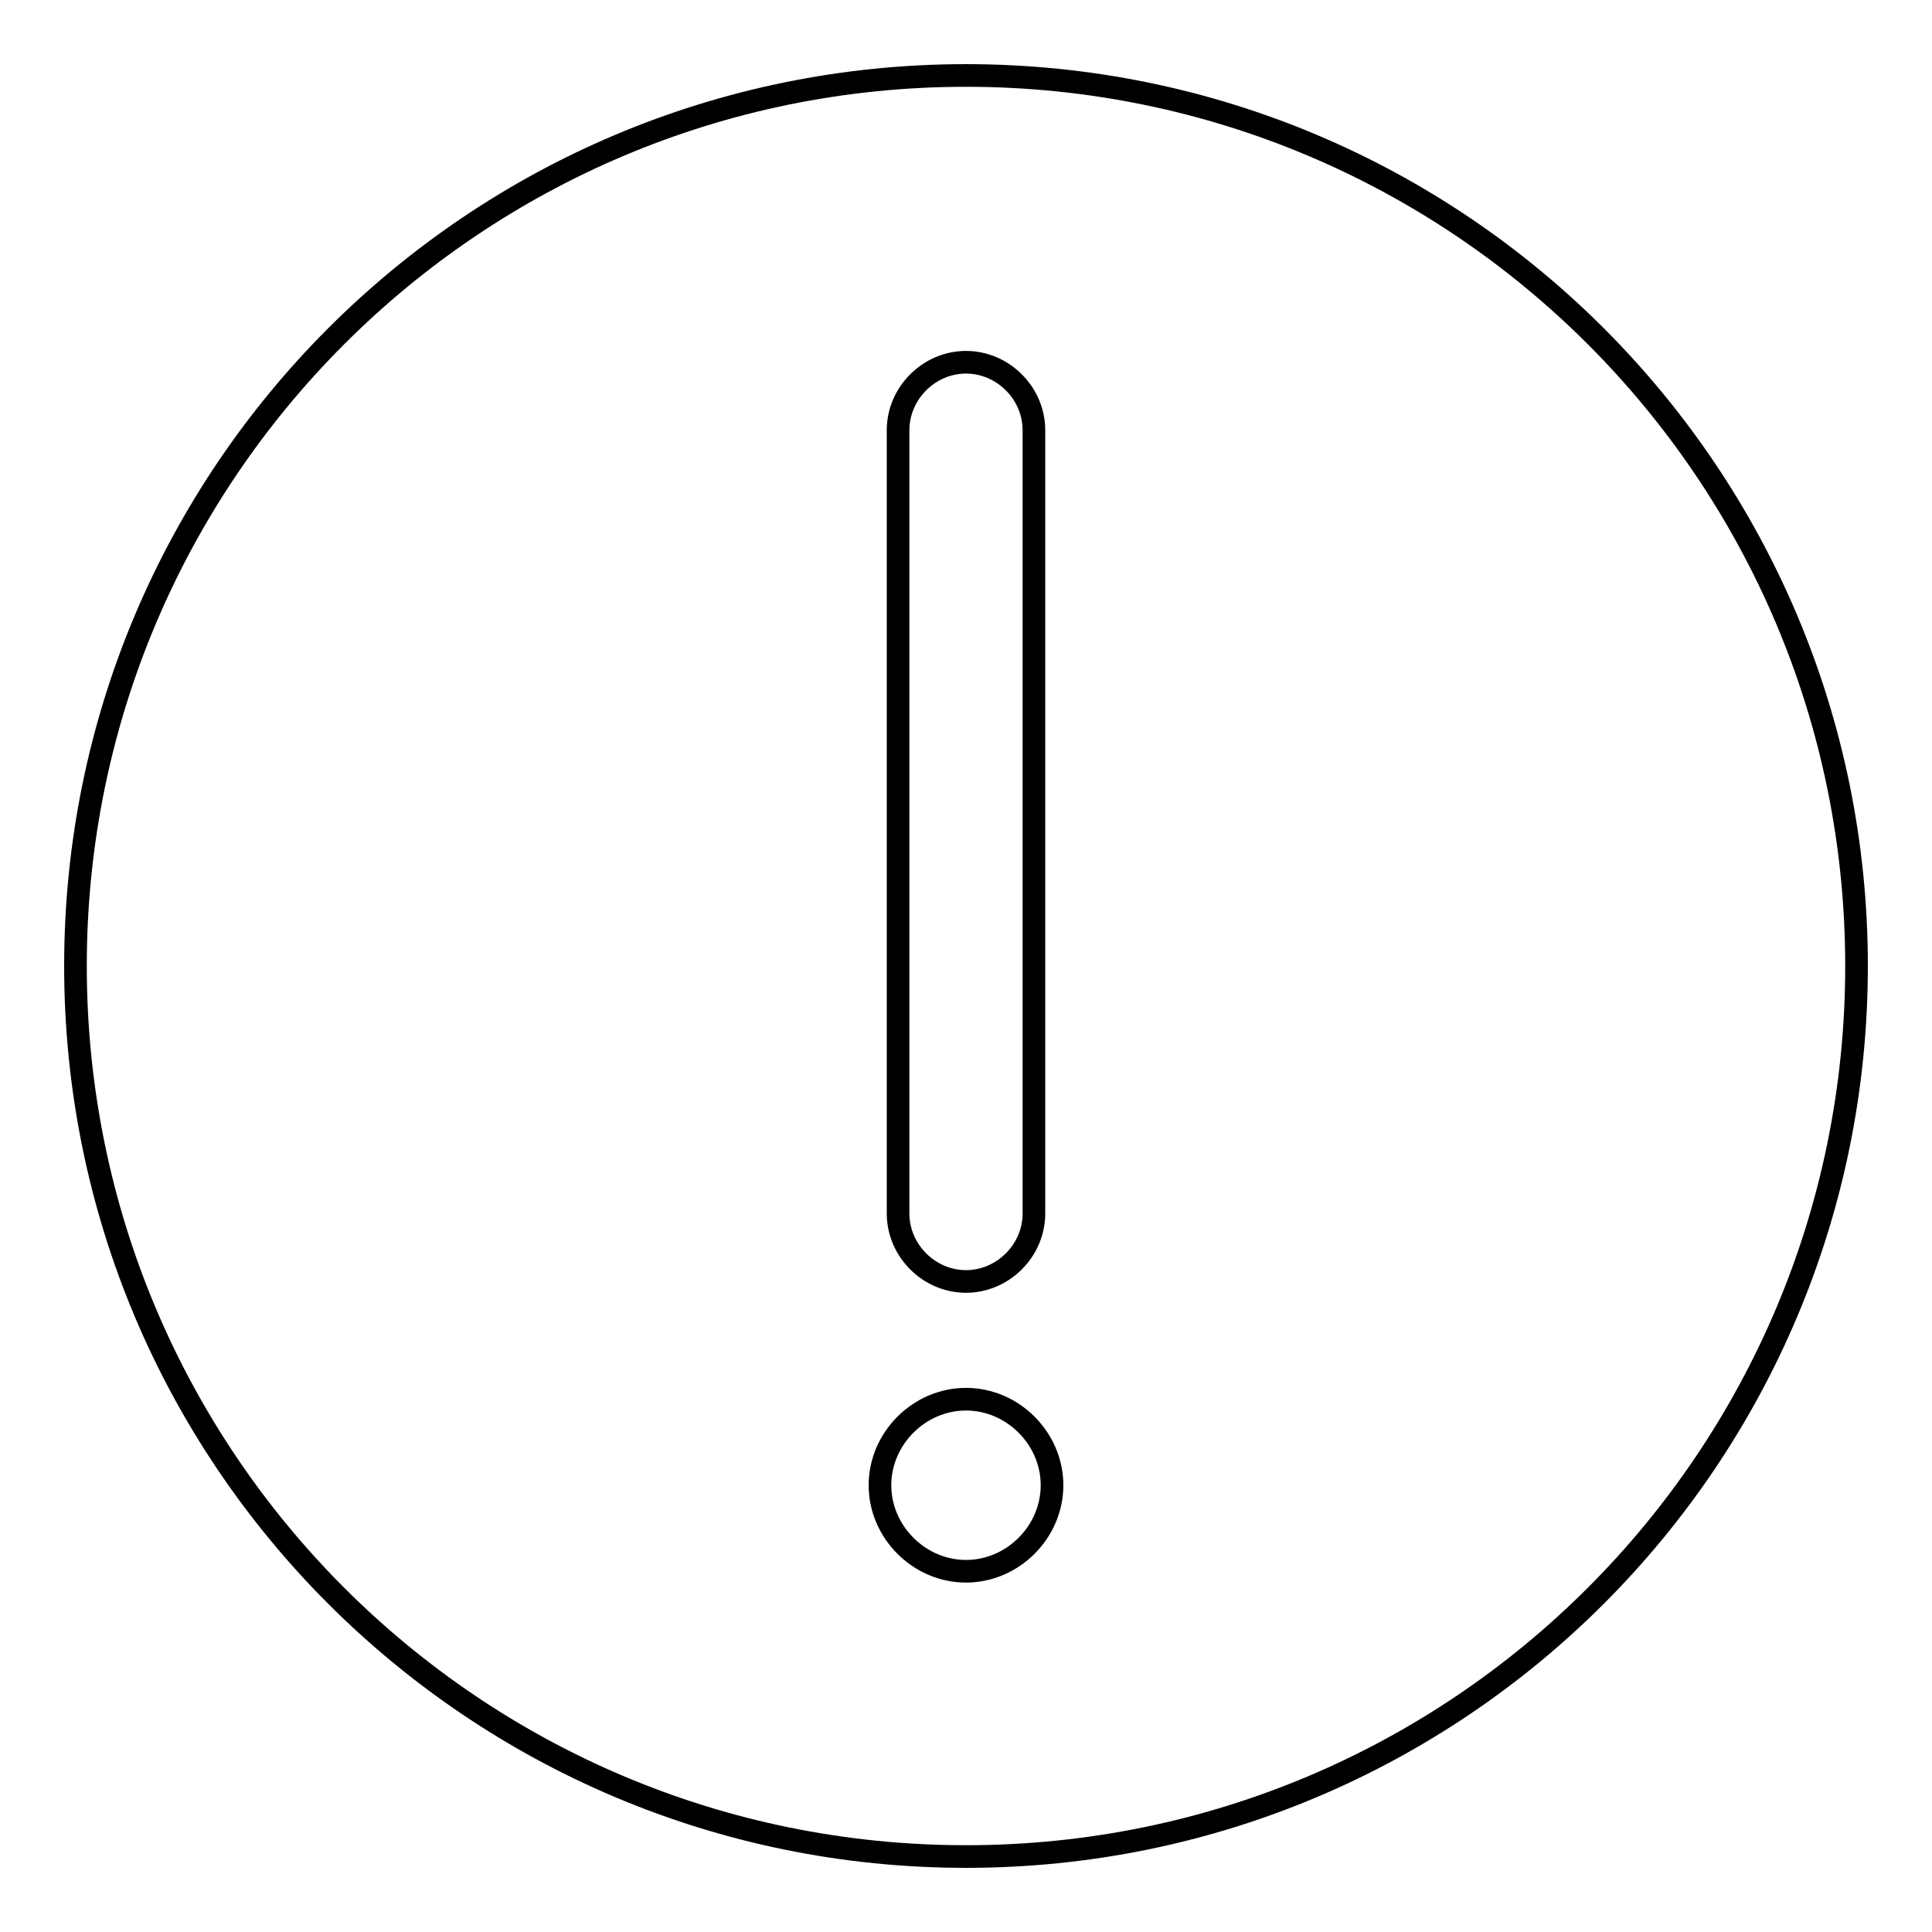 <?xml version="1.0" encoding="utf-8"?>
<!-- Svg Vector Icons : http://www.onlinewebfonts.com/icon -->
<!DOCTYPE svg PUBLIC "-//W3C//DTD SVG 1.1//EN" "http://www.w3.org/Graphics/SVG/1.1/DTD/svg11.dtd">
<svg version="1.1" xmlns="http://www.w3.org/2000/svg" xmlns:xlink="http://www.w3.org/1999/xlink" x="0px" y="0px" viewBox="0 0 256 256" enable-background="new 0 0 256 256" xml:space="preserve">
<g><g><path stroke-width="3" fill-opacity="0" stroke="#000000"  d="M128,10C62.8,10,10,62.8,10,128s52.8,118,118,118s118-52.8,118-118S193.2,10,128,10z M119,57c0-4.9,4.1-9,9-9c4.9,0,9,4.1,9,9v103.8c0,4.9-4.1,9-9,9c-4.9,0-9-4.1-9-9V57z M128,208.2c-6.2,0-11.4-5.2-11.4-11.4s5.2-11.4,11.4-11.4c6.2,0,11.4,5.2,11.4,11.4S134.2,208.2,128,208.2z"/></g></g>
</svg>